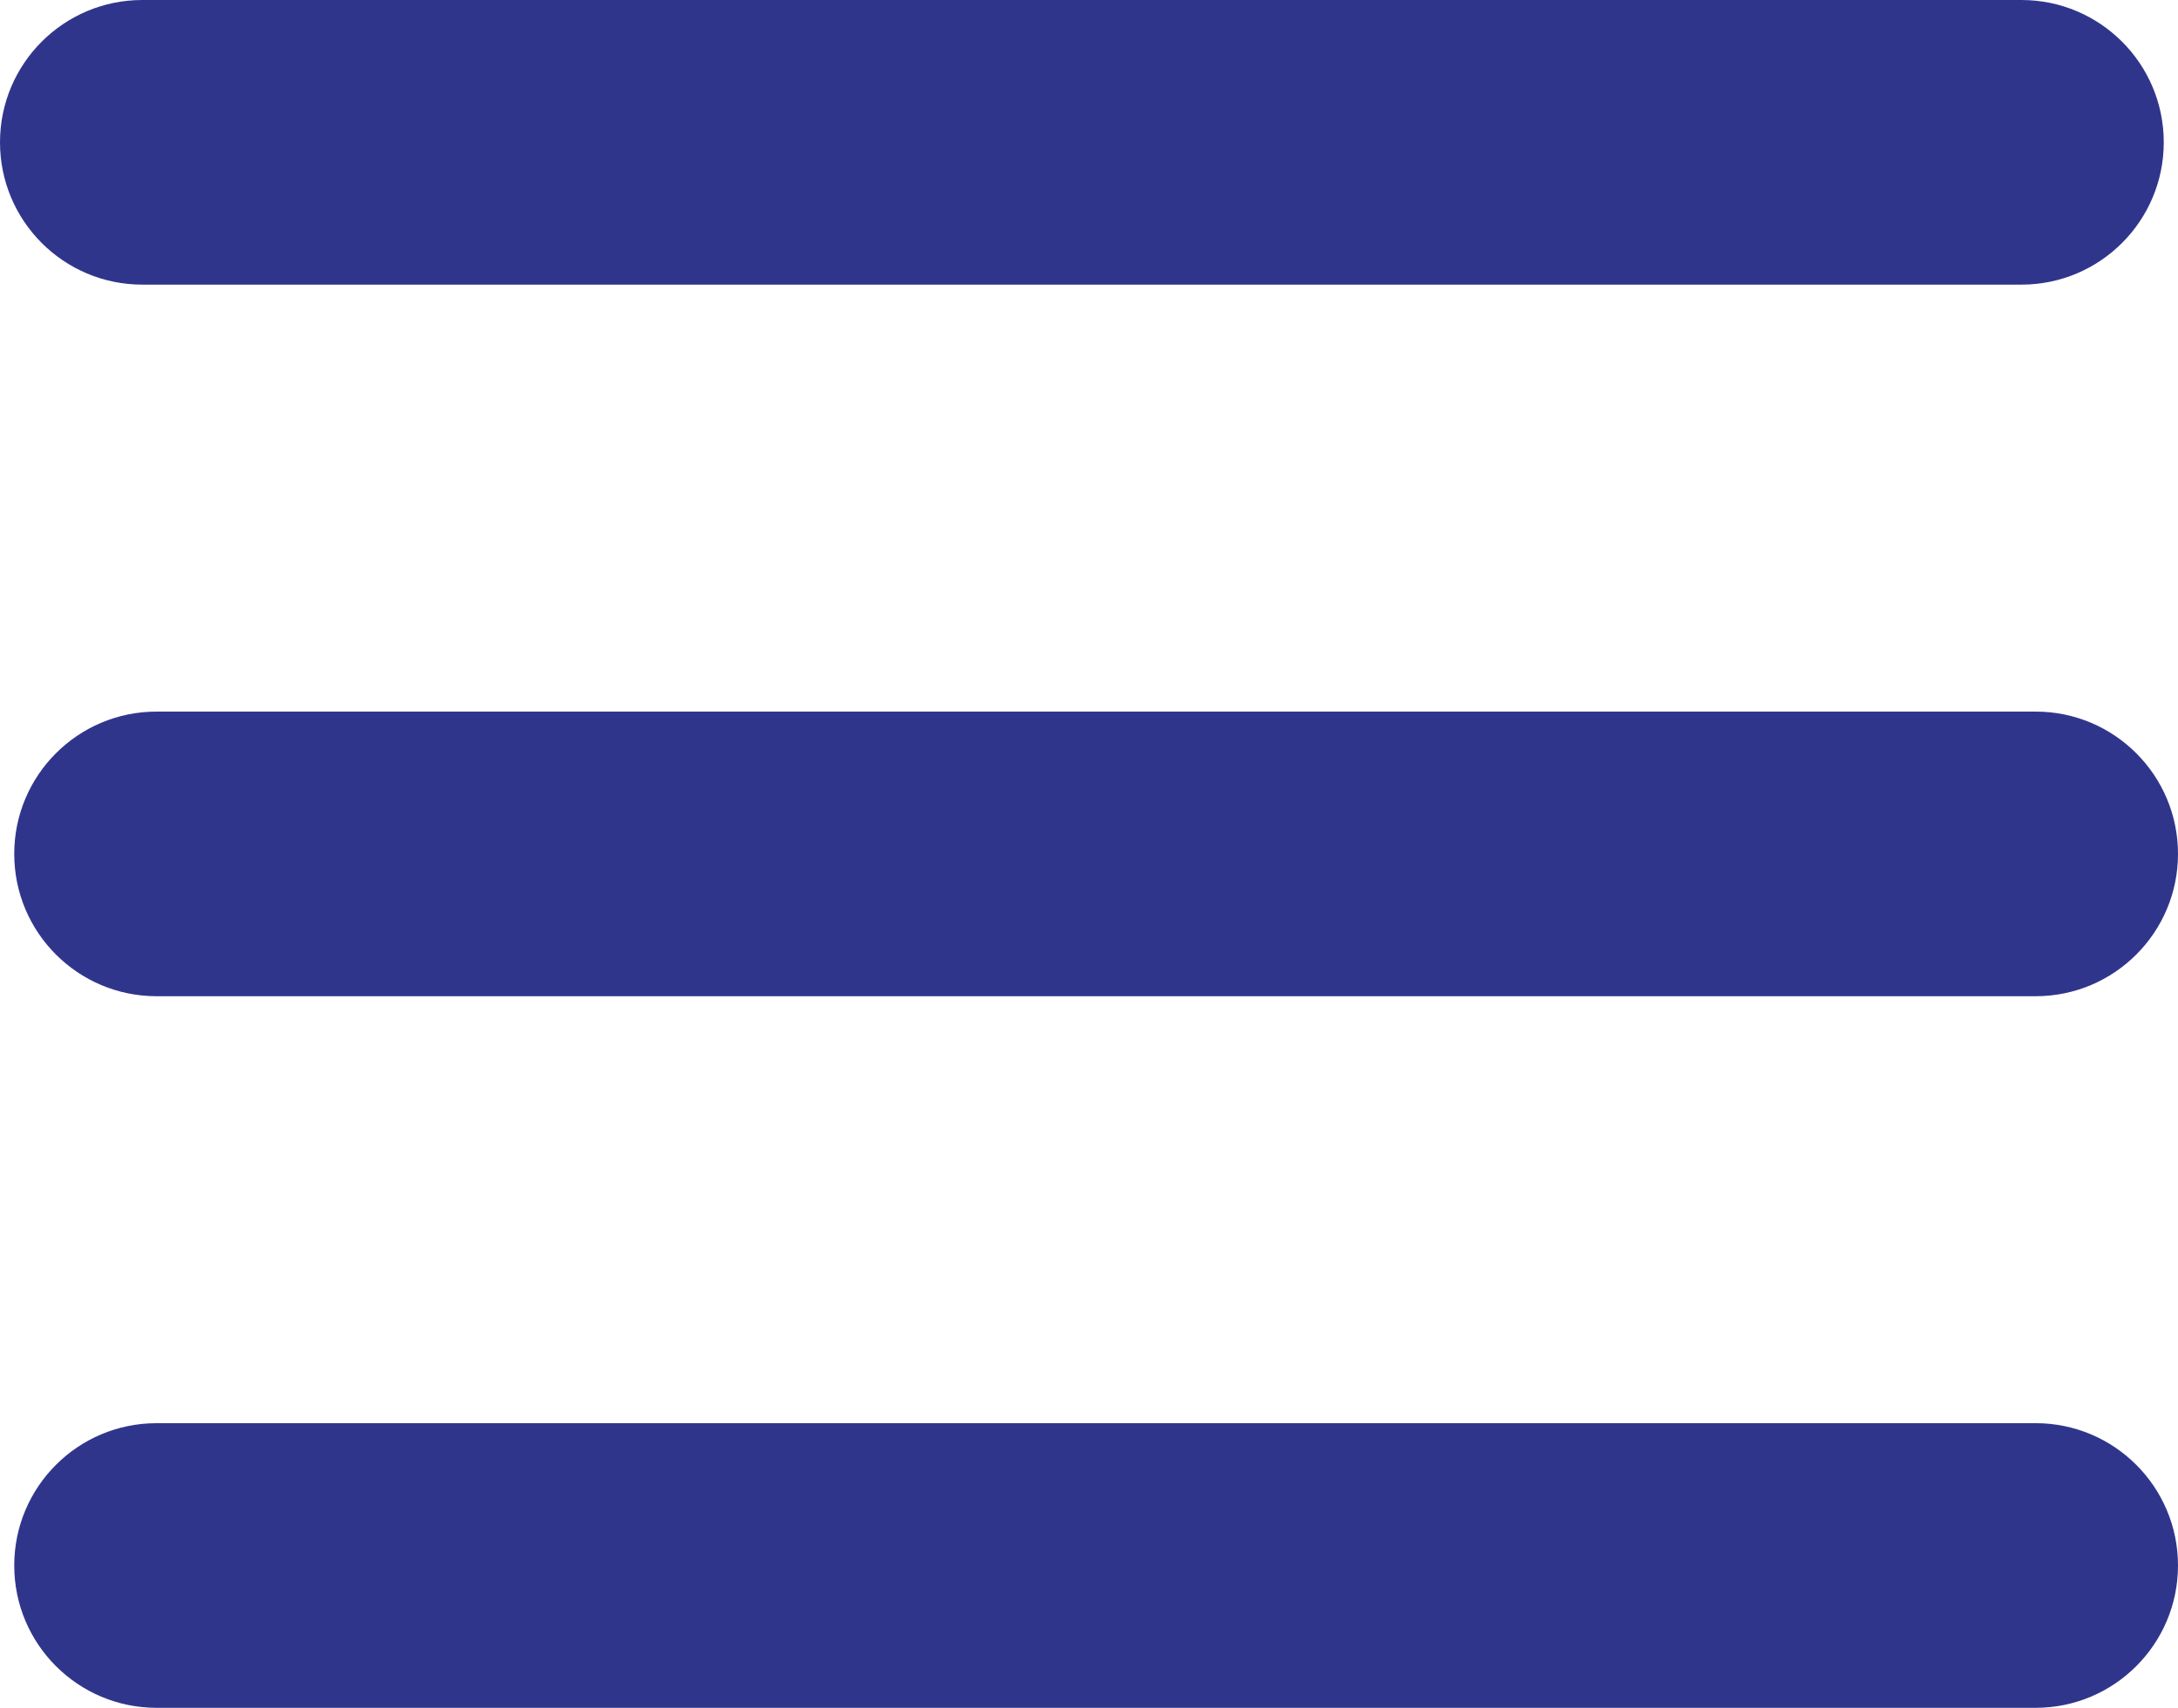 <?xml version="1.0" encoding="UTF-8"?> <svg xmlns="http://www.w3.org/2000/svg" width="153" height="120" viewBox="0 0 153 120" fill="none"><path d="M10 20H142C147.522 20 152 15.523 152 10C152 4.477 147.522 0 142 0H10C4.477 0 0 4.477 0 10C0 15.523 4.477 20 10 20Z" fill="#30358C"></path><path d="M143 50H11C5.477 50 1 54.477 1 60C1 65.522 5.477 70 11 70H143C148.522 70 153 65.522 153 60C153 54.477 148.522 50 143 50Z" fill="#30358C"></path><path d="M143 100H11C5.477 100 1 104.478 1 110C1 115.522 5.477 120 11 120H143C148.522 120 153 115.522 153 110C153 104.478 148.522 100 143 100Z" fill="#30358C"></path></svg> 